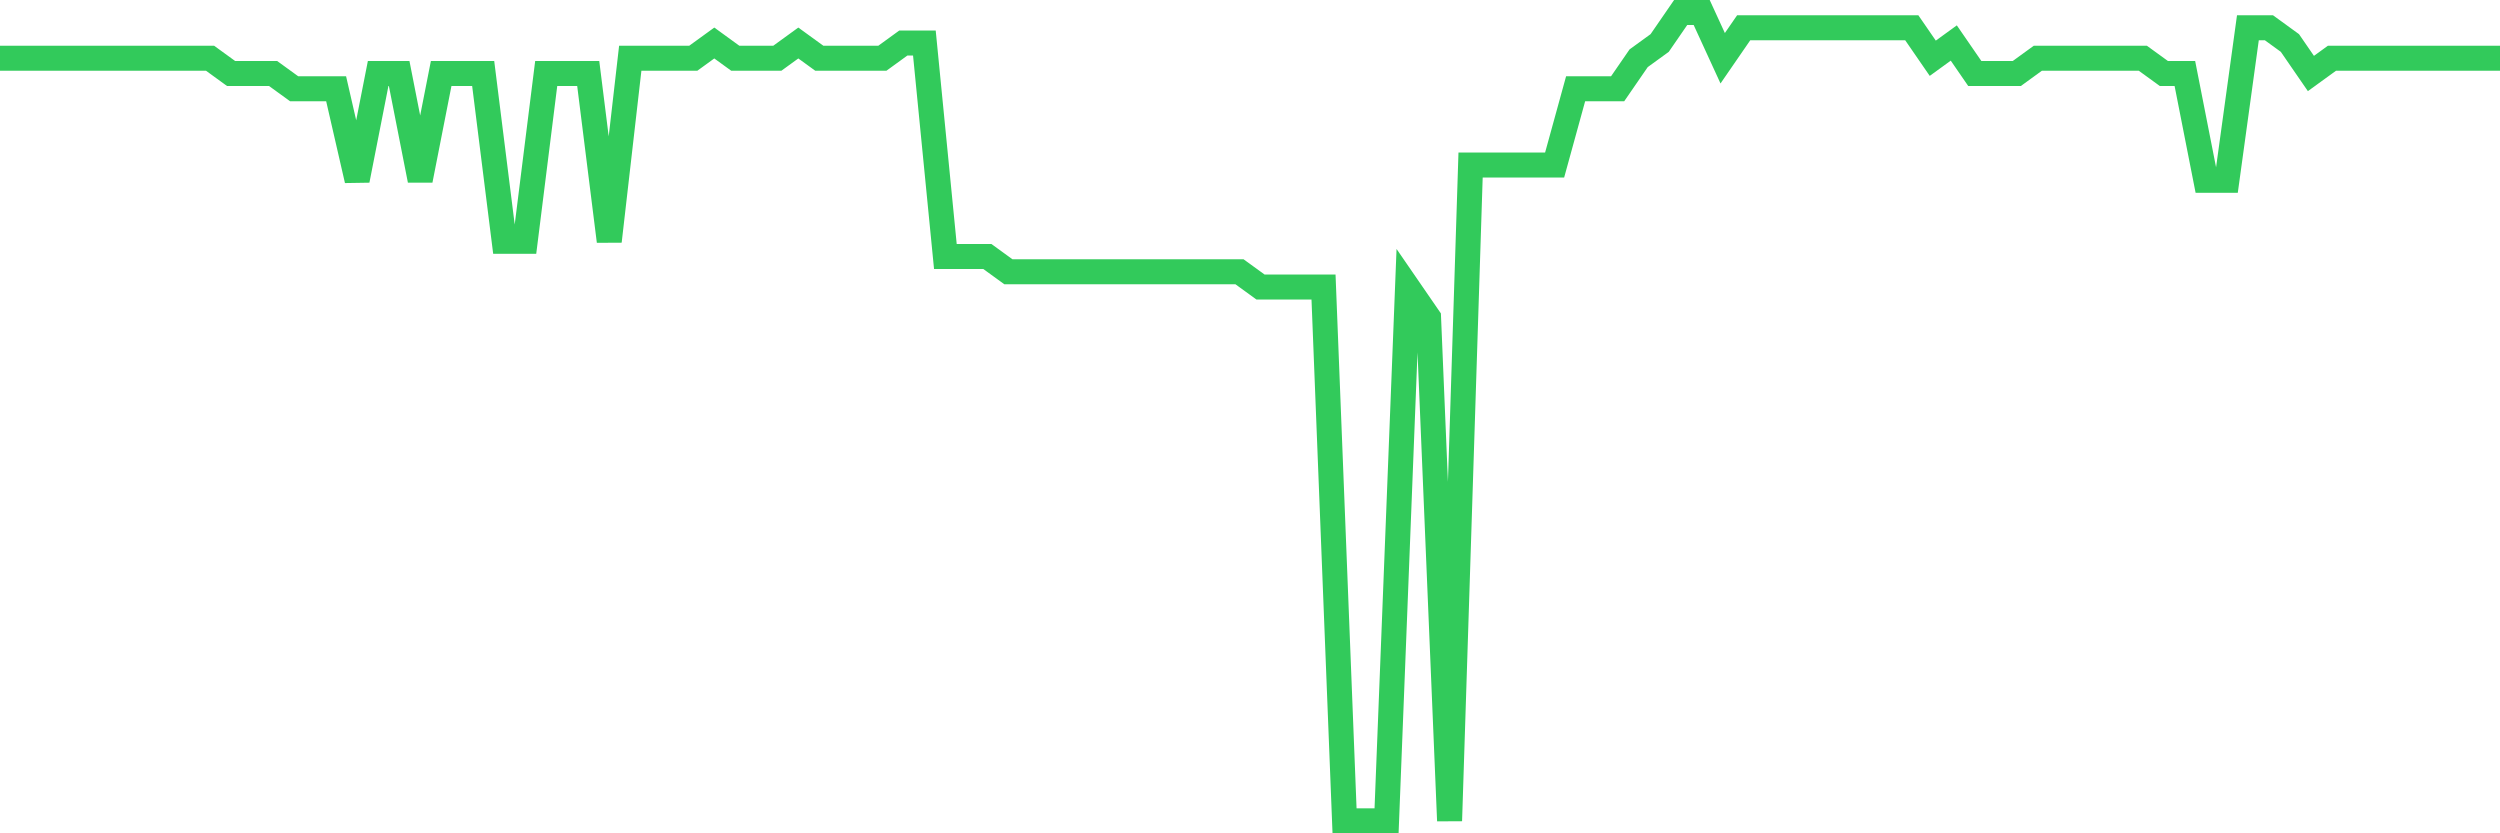 <svg
  xmlns="http://www.w3.org/2000/svg"
  xmlns:xlink="http://www.w3.org/1999/xlink"
  width="120"
  height="40"
  viewBox="0 0 120 40"
  preserveAspectRatio="none"
>
  <polyline
    points="0,2.796 1.008,2.796 2.017,2.796 3.025,2.796 4.034,2.796 5.042,2.796 6.05,2.796 7.059,2.796 8.067,2.796 9.076,2.796 10.084,2.796 11.092,3.528 12.101,3.528 13.109,3.528 14.118,4.26 15.126,4.26 16.134,4.26 17.143,8.653 18.151,3.528 19.16,3.528 20.168,8.653 21.176,3.528 22.185,3.528 23.193,3.528 24.202,11.581 25.21,11.581 26.218,3.528 27.227,3.528 28.235,3.528 29.244,11.581 30.252,2.796 31.261,2.796 32.269,2.796 33.277,2.796 34.286,2.064 35.294,2.796 36.303,2.796 37.311,2.796 38.319,2.064 39.328,2.796 40.336,2.796 41.345,2.796 42.353,2.796 43.361,2.064 44.37,2.064 45.378,12.313 46.387,12.313 47.395,12.313 48.403,13.045 49.412,13.045 50.42,13.045 51.429,13.045 52.437,13.045 53.445,13.045 54.454,13.045 55.462,13.045 56.471,13.045 57.479,13.045 58.487,13.045 59.496,13.045 60.504,13.777 61.513,13.777 62.521,13.777 63.529,13.777 64.538,39.4 65.546,39.4 66.555,39.4 67.563,13.777 68.571,15.242 69.58,39.4 70.588,7.921 71.597,7.921 72.605,7.921 73.613,7.921 74.622,7.921 75.63,4.26 76.639,4.26 77.647,4.26 78.655,2.796 79.664,2.064 80.672,0.6 81.681,0.6 82.689,2.796 83.697,1.332 84.706,1.332 85.714,1.332 86.723,1.332 87.731,1.332 88.739,1.332 89.748,1.332 90.756,1.332 91.765,1.332 92.773,2.796 93.782,2.064 94.79,3.528 95.798,3.528 96.807,3.528 97.815,2.796 98.824,2.796 99.832,2.796 100.84,2.796 101.849,2.796 102.857,2.796 103.866,3.528 104.874,3.528 105.882,8.653 106.891,8.653 107.899,1.332 108.908,1.332 109.916,2.064 110.924,3.528 111.933,2.796 112.941,2.796 113.95,2.796 114.958,2.796 115.966,2.796 116.975,2.796 117.983,2.796 118.992,2.796 120,2.796"
    fill="none"
    stroke="#32ca5b"
    stroke-width="1.2"
  >
  </polyline>
</svg>